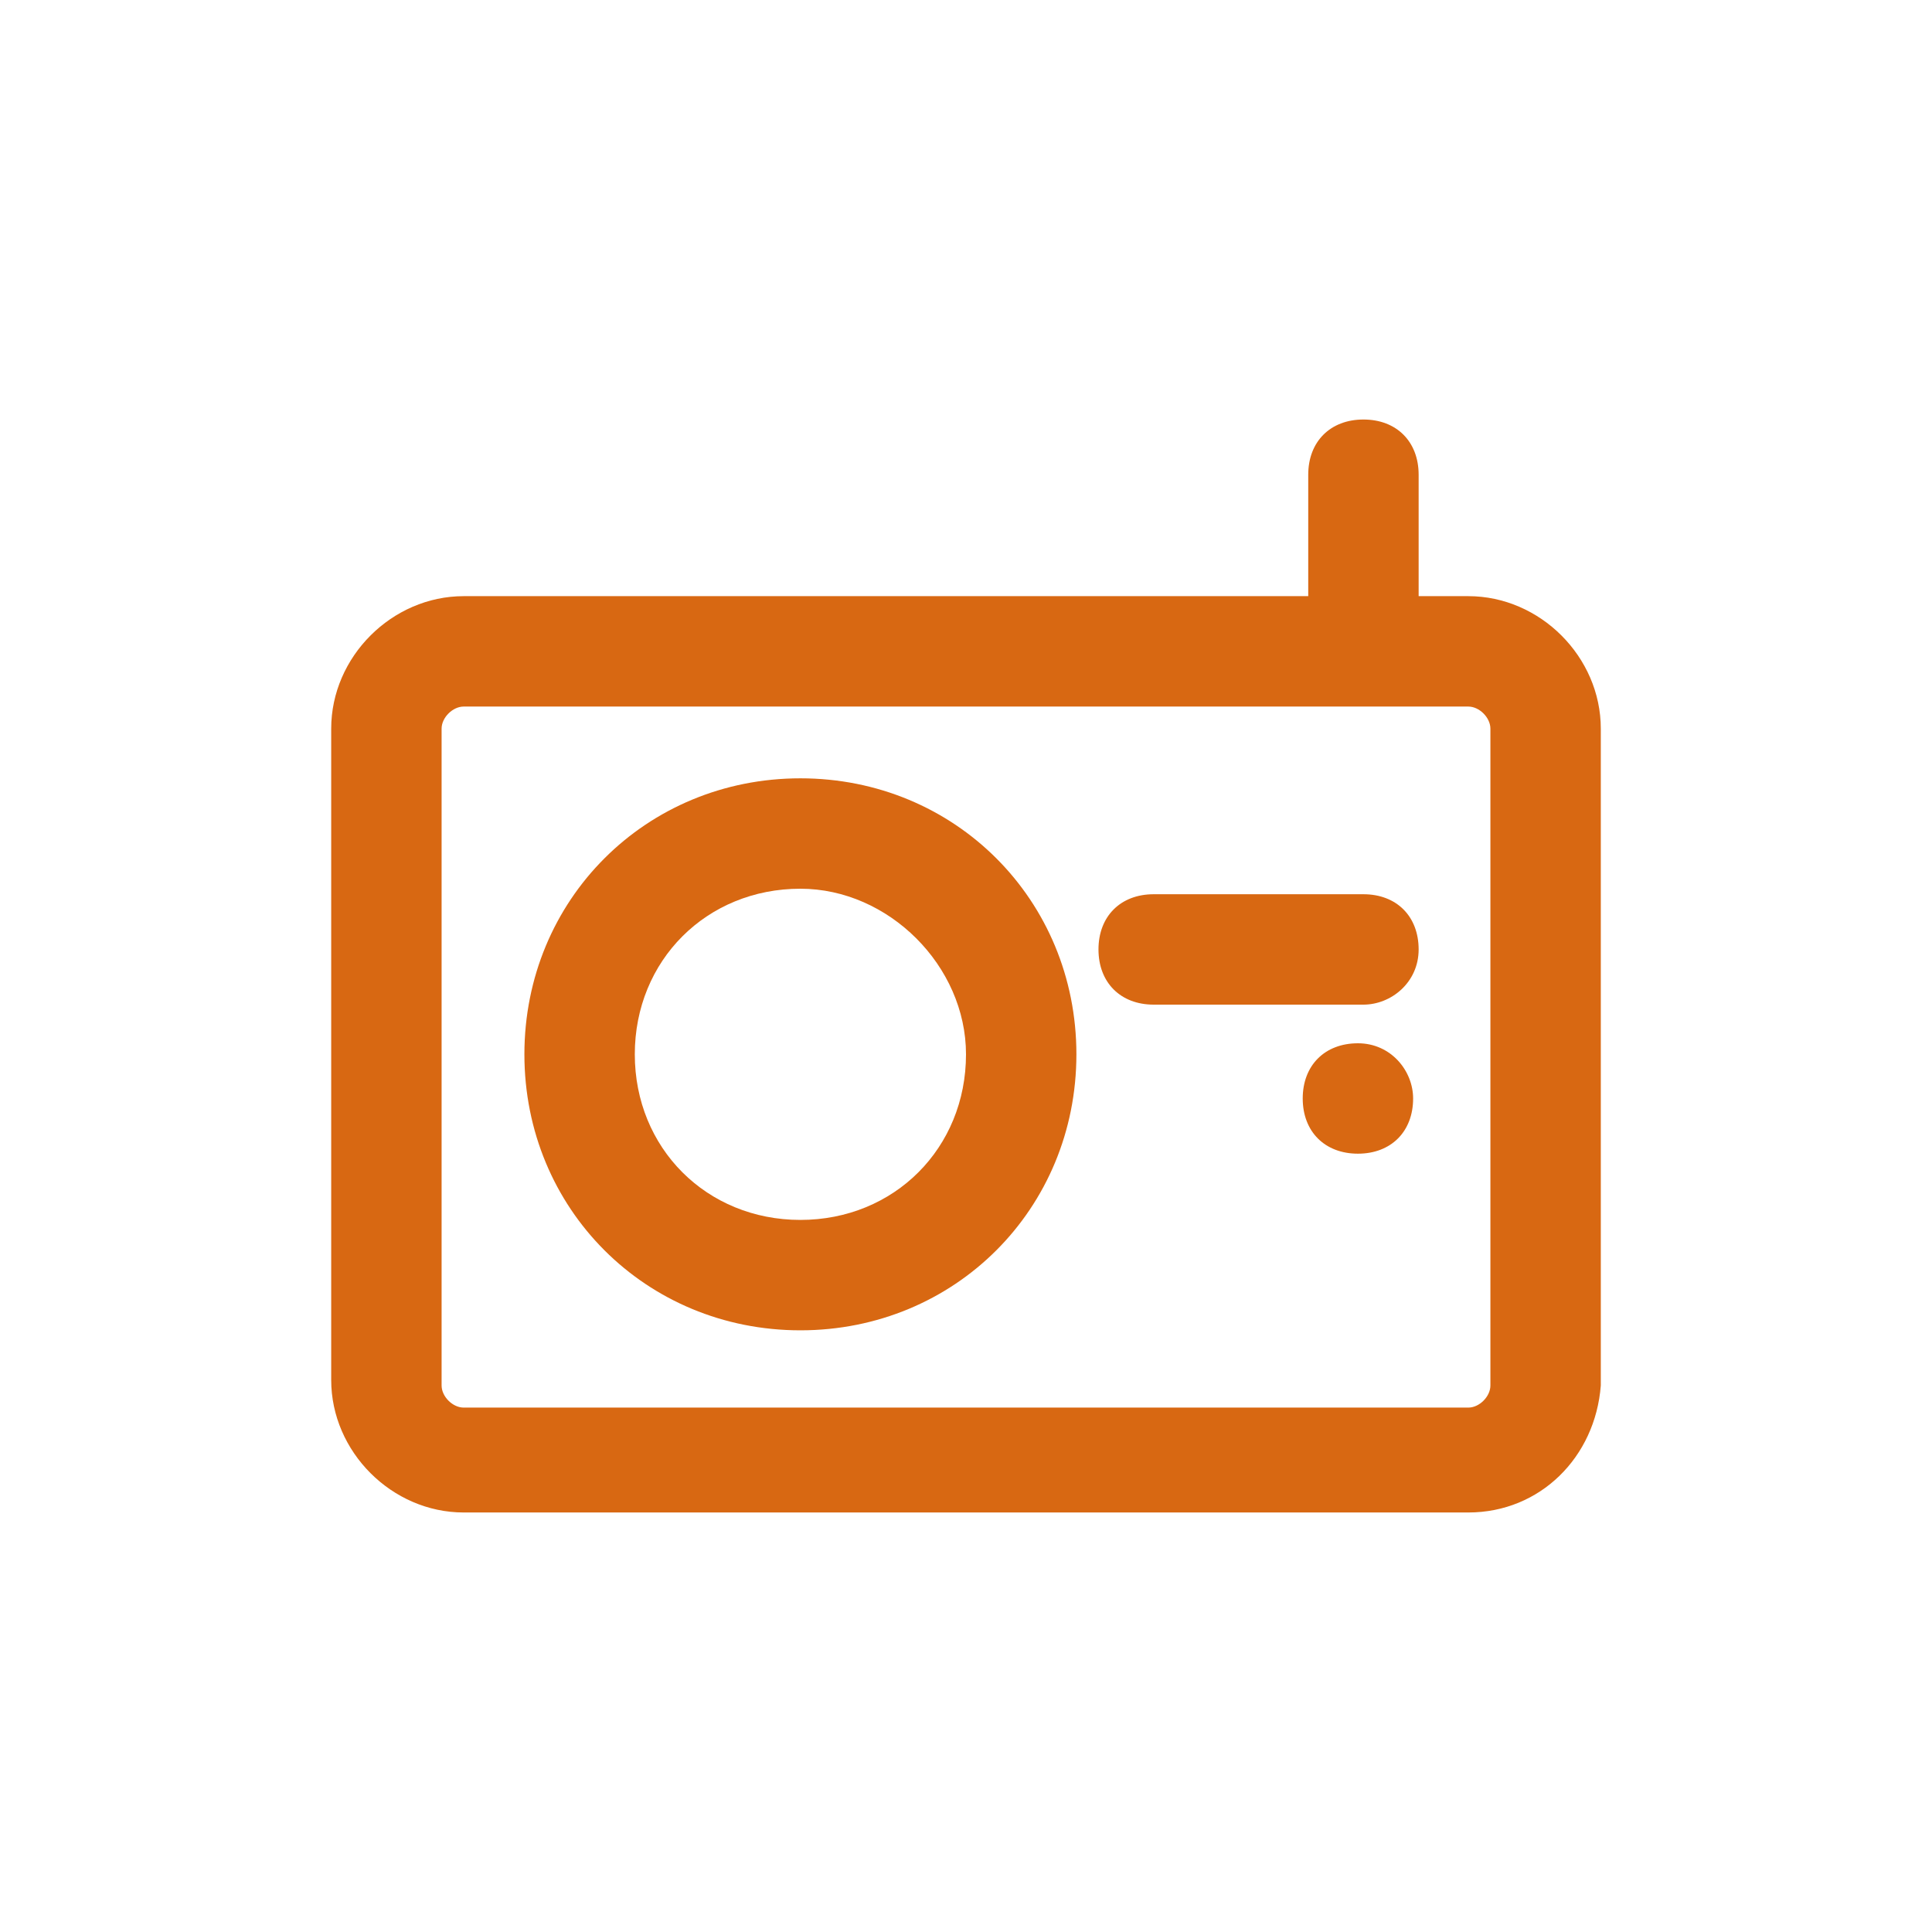 <?xml version="1.0" encoding="utf-8"?>
<!-- Generator: Adobe Illustrator 21.0.0, SVG Export Plug-In . SVG Version: 6.00 Build 0)  -->
<svg version="1.0" id="Capa_1" xmlns="http://www.w3.org/2000/svg" xmlns:xlink="http://www.w3.org/1999/xlink" x="0px" y="0px"
	 viewBox="0 0 35 35" style="enable-background:new 0 0 35 35;" xml:space="preserve">
<style type="text/css">
	.st0{fill:#D86812;}
</style>
<g>
	<g>
		<g>
			<path class="st0" d="M26.6,27.4H8.4c-1.3,0-2.4-1.1-2.4-2.4V13.2c0-1.3,1.1-2.4,2.4-2.4h18.2c1.3,0,2.4,1.1,2.4,2.4v11.9
				C28.9,26.4,27.9,27.4,26.6,27.4L26.6,27.4z M8.4,12.8c-0.2,0-0.4,0.2-0.4,0.4v11.9c0,0.2,0.2,0.4,0.4,0.4h18.2
				c0.2,0,0.4-0.2,0.4-0.4V13.2c0-0.2-0.2-0.4-0.4-0.4H8.4L8.4,12.8z"/>
		</g>
		<g>
			<path class="st0" d="M14.5,24.1c-2.8,0-5-2.2-5-5c0-2.8,2.2-5,5-5c2.8,0,5,2.2,5,5C19.5,21.9,17.3,24.1,14.5,24.1L14.5,24.1z
				 M14.5,16.1c-1.7,0-3,1.3-3,3c0,1.7,1.3,3,3,3c1.7,0,3-1.3,3-3C17.5,17.5,16.1,16.1,14.5,16.1L14.5,16.1z"/>
		</g>
		<g>
			<path class="st0" d="M24.7,12.6c-0.6,0-1-0.4-1-1v-3c0-0.6,0.4-1,1-1c0.6,0,1,0.4,1,1v3C25.7,12.1,25.2,12.6,24.7,12.6L24.7,12.6
				z"/>
		</g>
		<g>
			<path class="st0" d="M24.7,18.2h-3.8c-0.6,0-1-0.4-1-1c0-0.6,0.4-1,1-1h3.8c0.6,0,1,0.4,1,1C25.7,17.8,25.2,18.2,24.7,18.2
				L24.7,18.2z"/>
		</g>
		<path class="st0" d="M24.6,18.9c-0.6,0-1,0.4-1,1c0,0.6,0.4,1,1,1c0.6,0,1-0.4,1-1C25.6,19.4,25.2,18.9,24.6,18.9L24.6,18.9z"/>
	</g>
</g>
</svg>

